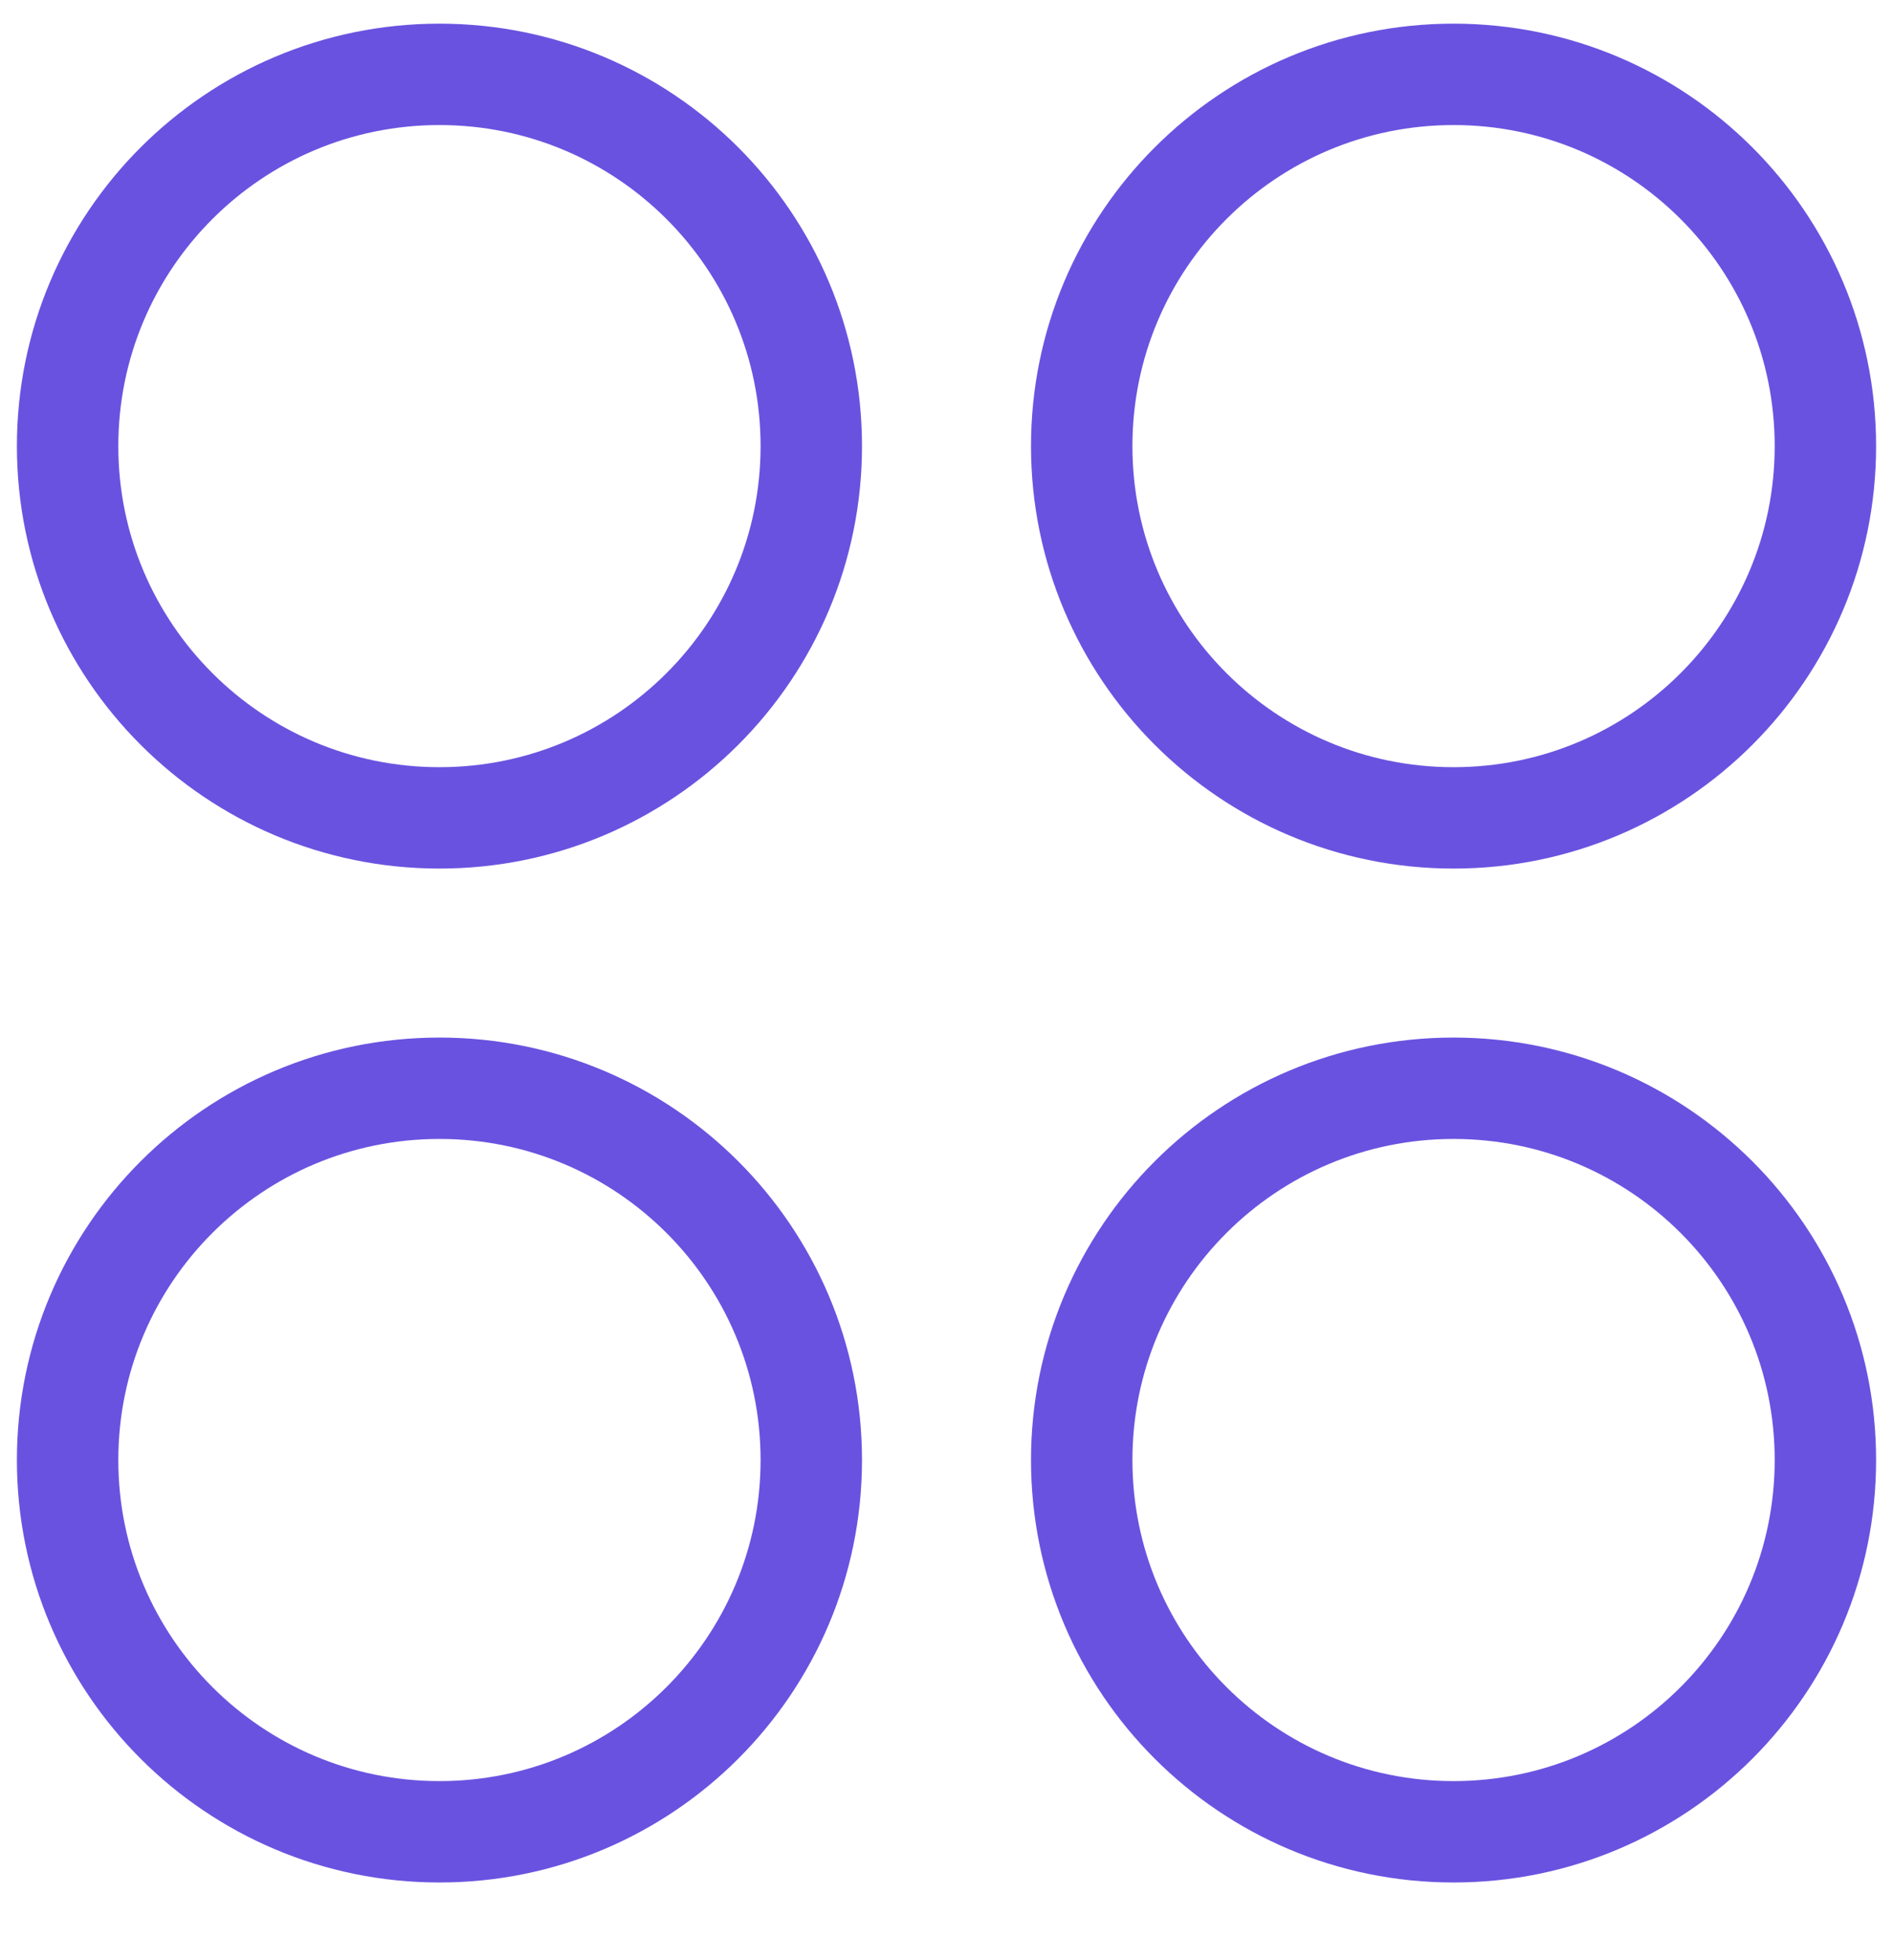 <svg width="28" height="29" viewBox="0 0 28 29" fill="none" xmlns="http://www.w3.org/2000/svg">
<g clip-path="url(#clip0_156_746)">
<path d="M6.5 12.1C9.538 12.1 12 9.637 12 6.6C12 3.562 9.538 1.1 6.5 1.1C3.462 1.1 1 3.562 1 6.6C1 9.637 3.462 12.1 6.5 12.1Z" stroke="#6A52E0" stroke-width="1.5" stroke-linecap="round" stroke-linejoin="round"/>
<path d="M21.5 12.1C24.538 12.1 27 9.637 27 6.6C27 3.562 24.538 1.1 21.5 1.1C18.462 1.1 16 3.562 16 6.6C16 9.637 18.462 12.1 21.5 12.1Z" stroke="#6A52E0" stroke-width="1.5" stroke-linecap="round" stroke-linejoin="round"/>
<path d="M6.5 27.1C9.538 27.1 12 24.637 12 21.6C12 18.562 9.538 16.1 6.5 16.1C3.462 16.1 1 18.562 1 21.6C1 24.637 3.462 27.1 6.5 27.1Z" stroke="#6A52E0" stroke-width="1.5" stroke-linecap="round" stroke-linejoin="round"/>
<path d="M21.5 27.1C24.538 27.1 27 24.637 27 21.6C27 18.562 24.538 16.1 21.5 16.1C18.462 16.1 16 18.562 16 21.6C16 24.637 18.462 27.1 21.5 27.1Z" stroke="#6A52E0" stroke-width="1.5" stroke-linecap="round" stroke-linejoin="round"/>
</g>
<defs>
<clipPath id="clip0_156_746">
<rect width="28" height="28" fill="white" transform="translate(0 0.1)"/>
</clipPath>
</defs>
</svg>
